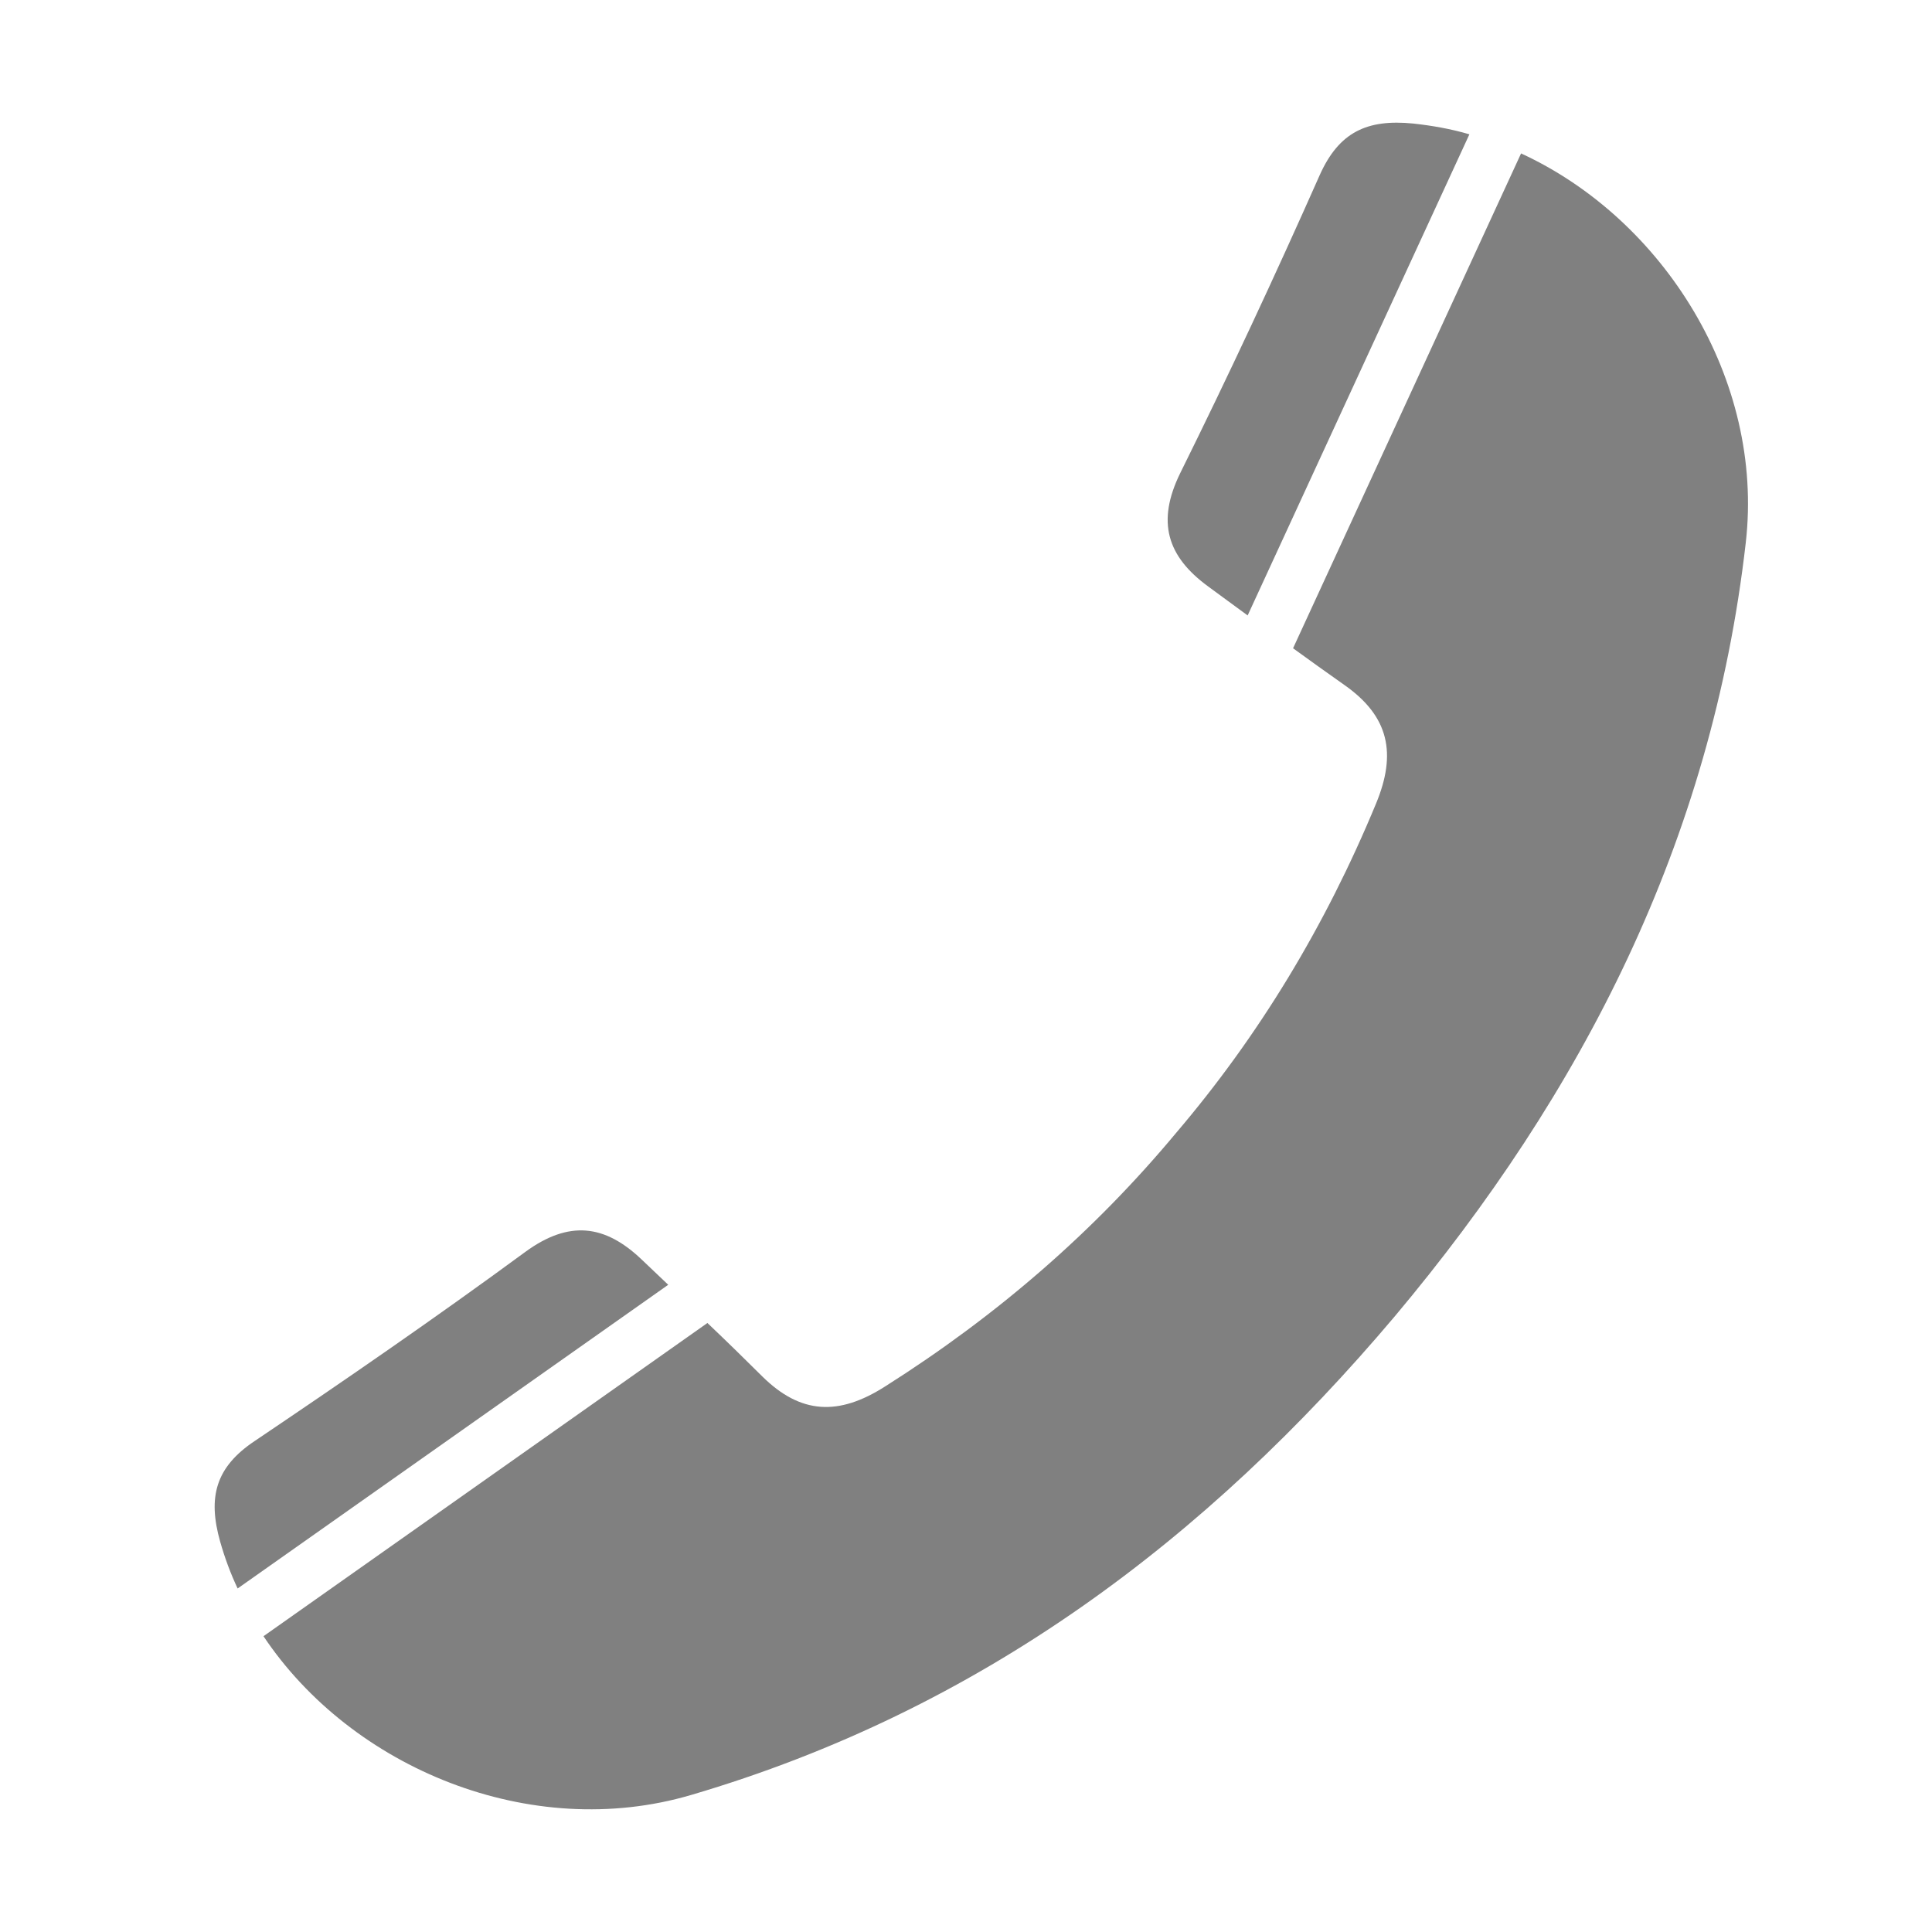 <svg width="63" height="63" viewBox="0 0 63 63" fill="none" xmlns="http://www.w3.org/2000/svg">
<path d="M39.392 19.12C38.06 18.145 37.707 17.02 38.482 15.435C40.072 12.224 41.581 8.986 43.035 5.708C43.661 4.312 44.571 3.879 46.08 4.028C46.705 4.096 47.317 4.204 47.915 4.38L40.684 20.069C40.263 19.757 39.828 19.445 39.392 19.12Z" fill="#808080"/>
<path d="M24.862 44.888C26.113 46.121 27.349 46.175 28.858 45.213C32.542 42.883 35.695 40.133 38.346 36.949C41.037 33.792 43.212 30.216 44.87 26.206C45.55 24.566 45.292 23.361 43.851 22.345C43.294 21.952 42.723 21.545 42.165 21.139L49.6 5.003C54.249 7.144 57.538 12.373 56.927 17.698C55.812 27.452 51.599 35.635 45.482 42.924C39.352 50.185 31.985 55.754 22.538 58.531C17.305 60.075 11.473 57.664 8.592 53.355L23.068 43.141C23.68 43.723 24.278 44.306 24.862 44.888Z" fill="#808080"/>
<path d="M7.178 50.267C6.77 48.817 7.029 47.842 8.306 46.989C11.283 44.983 14.233 42.951 17.128 40.824C18.555 39.781 19.724 39.93 20.92 41.068C21.206 41.339 21.505 41.623 21.79 41.895L7.749 51.798C7.518 51.31 7.328 50.795 7.178 50.267Z" fill="#808080"/>
</svg>
